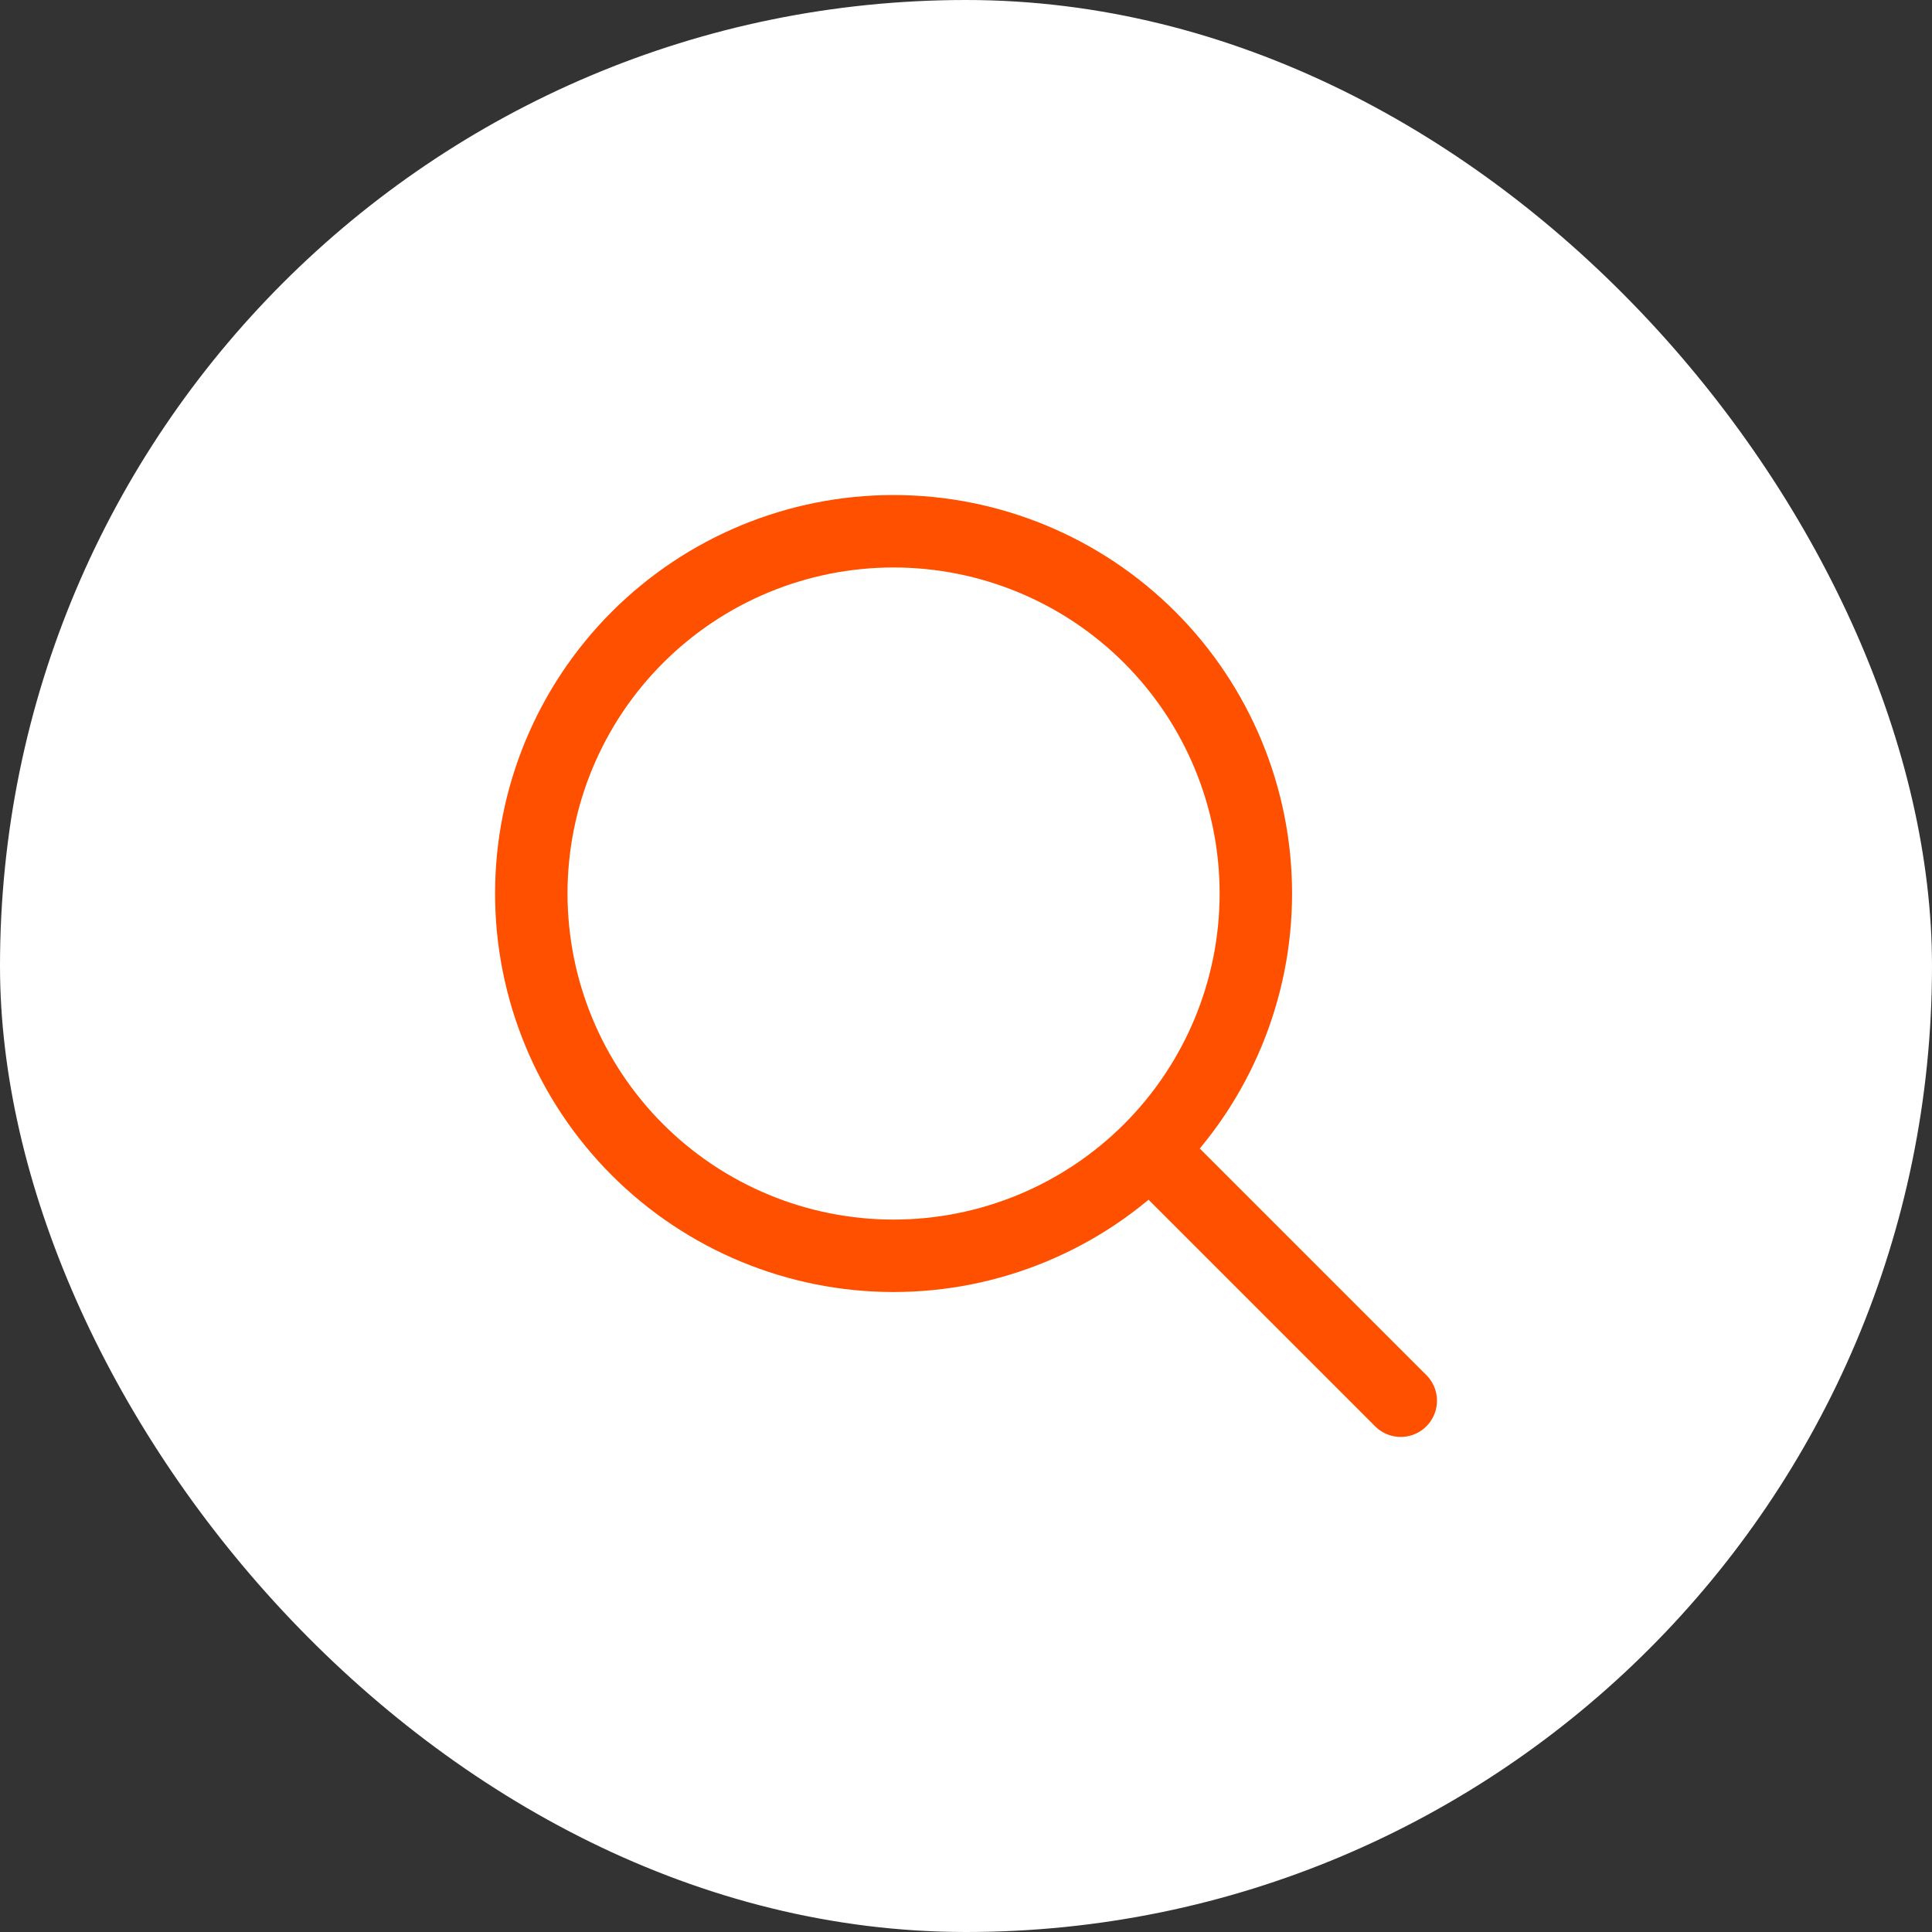 <svg width="40" height="40" viewBox="0 0 40 40" fill="none" xmlns="http://www.w3.org/2000/svg">
<rect x="0" y="0" width="40" height="40" fill="#333333" stroke="none"/>
<rect width="40" height="40" rx="20" fill="white"/>
<path d="M29.001 29L23.804 23.803M23.804 23.803C25.21 22.396 26.001 20.488 26.001 18.499C26.001 16.51 25.21 14.602 23.804 13.196C22.397 11.789 20.489 10.999 18.5 10.999C16.511 10.999 14.603 11.789 13.197 13.196C11.79 14.602 11 16.51 11 18.499C11 20.488 11.79 22.396 13.197 23.803C14.603 25.209 16.511 26 18.5 26C20.489 26 22.397 25.209 23.804 23.803Z" stroke="#FF5000" stroke-width="1.5" stroke-linecap="round" stroke-linejoin="round"/>
</svg>
